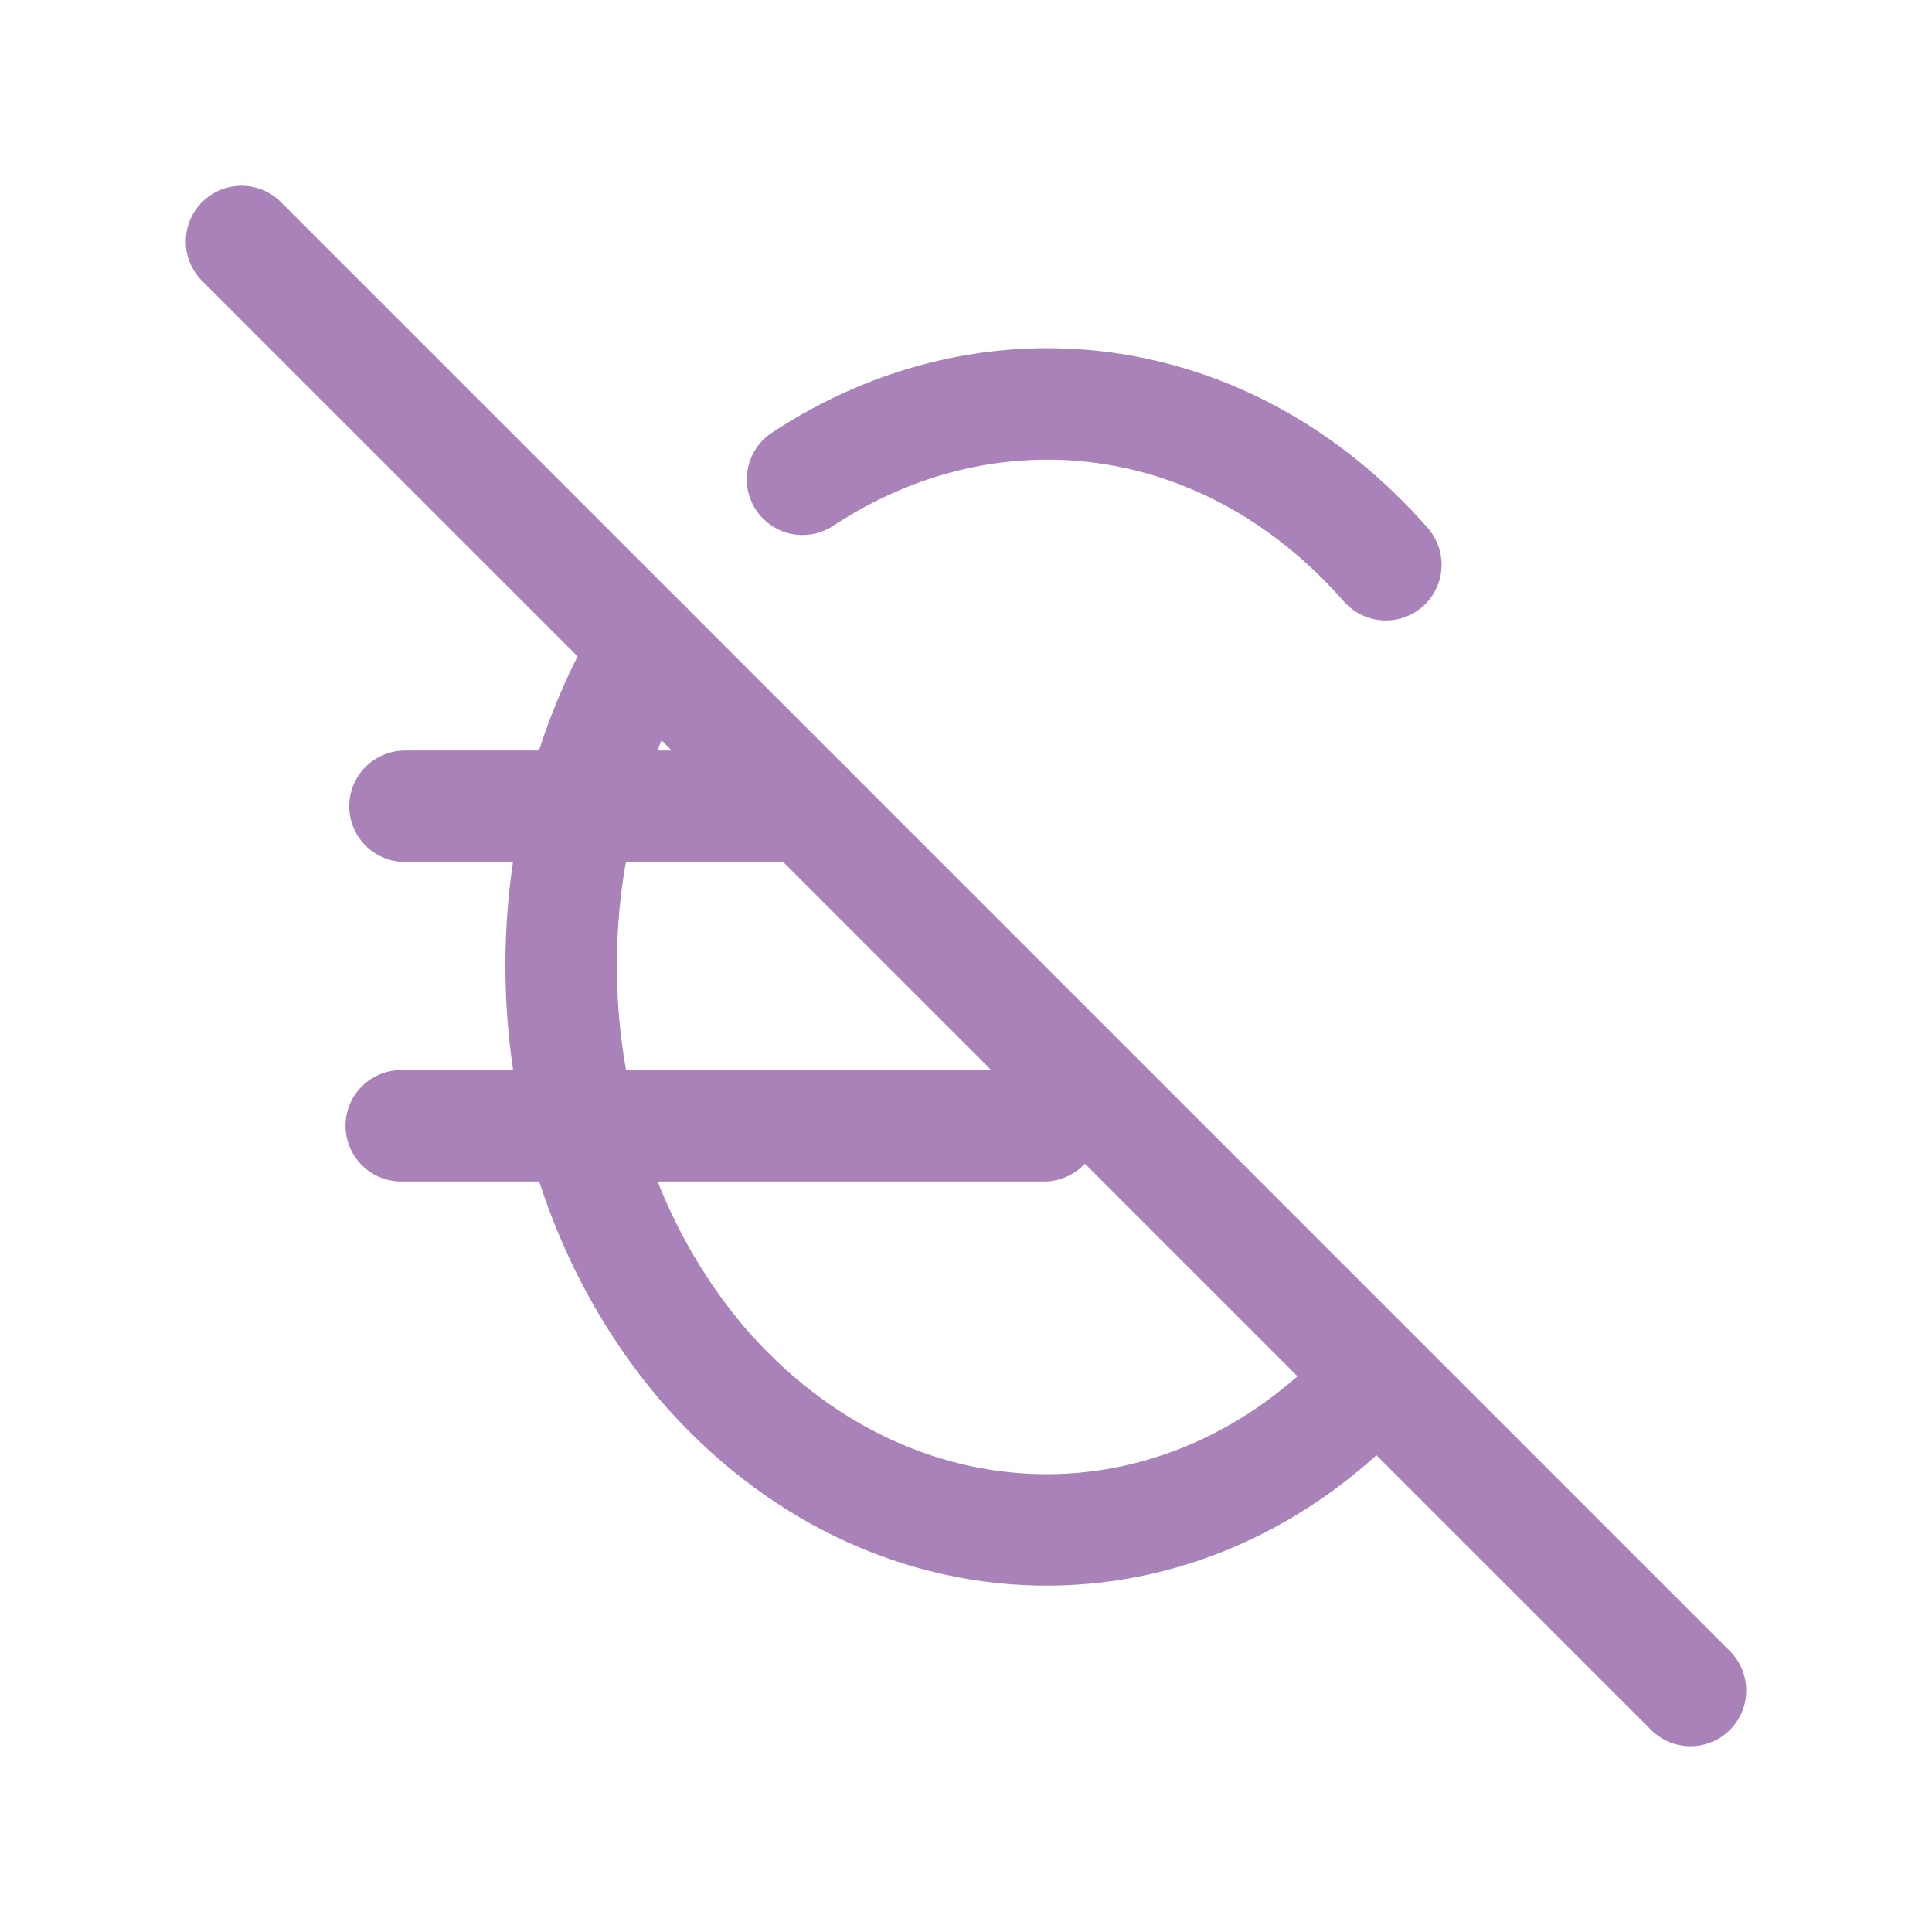 <?xml version="1.0" encoding="UTF-8"?>
<svg id="Calque_1" xmlns="http://www.w3.org/2000/svg" version="1.1" viewBox="0 0 52 52">
  <!-- Generator: Adobe Illustrator 29.5.0, SVG Export Plug-In . SVG Version: 2.1.0 Build 137)  -->
  <defs>
    <style>
      .st0, .st1 {
        fill: none;
      }

      .st1 {
        stroke: #702f8a;
        stroke-linecap: round;
        stroke-linejoin: round;
        stroke-width: 3px;
      }

      .st2 {
        opacity: .6;
      }
    </style>
  </defs>
  <g id="Page-1" class="st2">
    <g id="BIL_TAX_PRODUCTS">
      <g id="CONTACT_RDV_FINANCE">
        <g id="LISTING">
          <g id="currency-euro-off">
            <path id="Path" class="st0" d="M0,0h52v52H0V0Z"/>
            <path id="Shape" class="st1" d="M37.3,15.2c-4.3-4.9-10.7-5.6-15.7-2.3M17.4,17.4c-3.5,5.9-3,14,1.5,19.3,5,5.8,13,6,18.1.4M21.7,21.7h-10.8M10.8,30.3h17.3"/>
            <path id="Path1" data-name="Path" class="st1" d="M6.5,6.5l39,39"/>
          </g>
        </g>
      </g>
    </g>
  </g>
</svg>